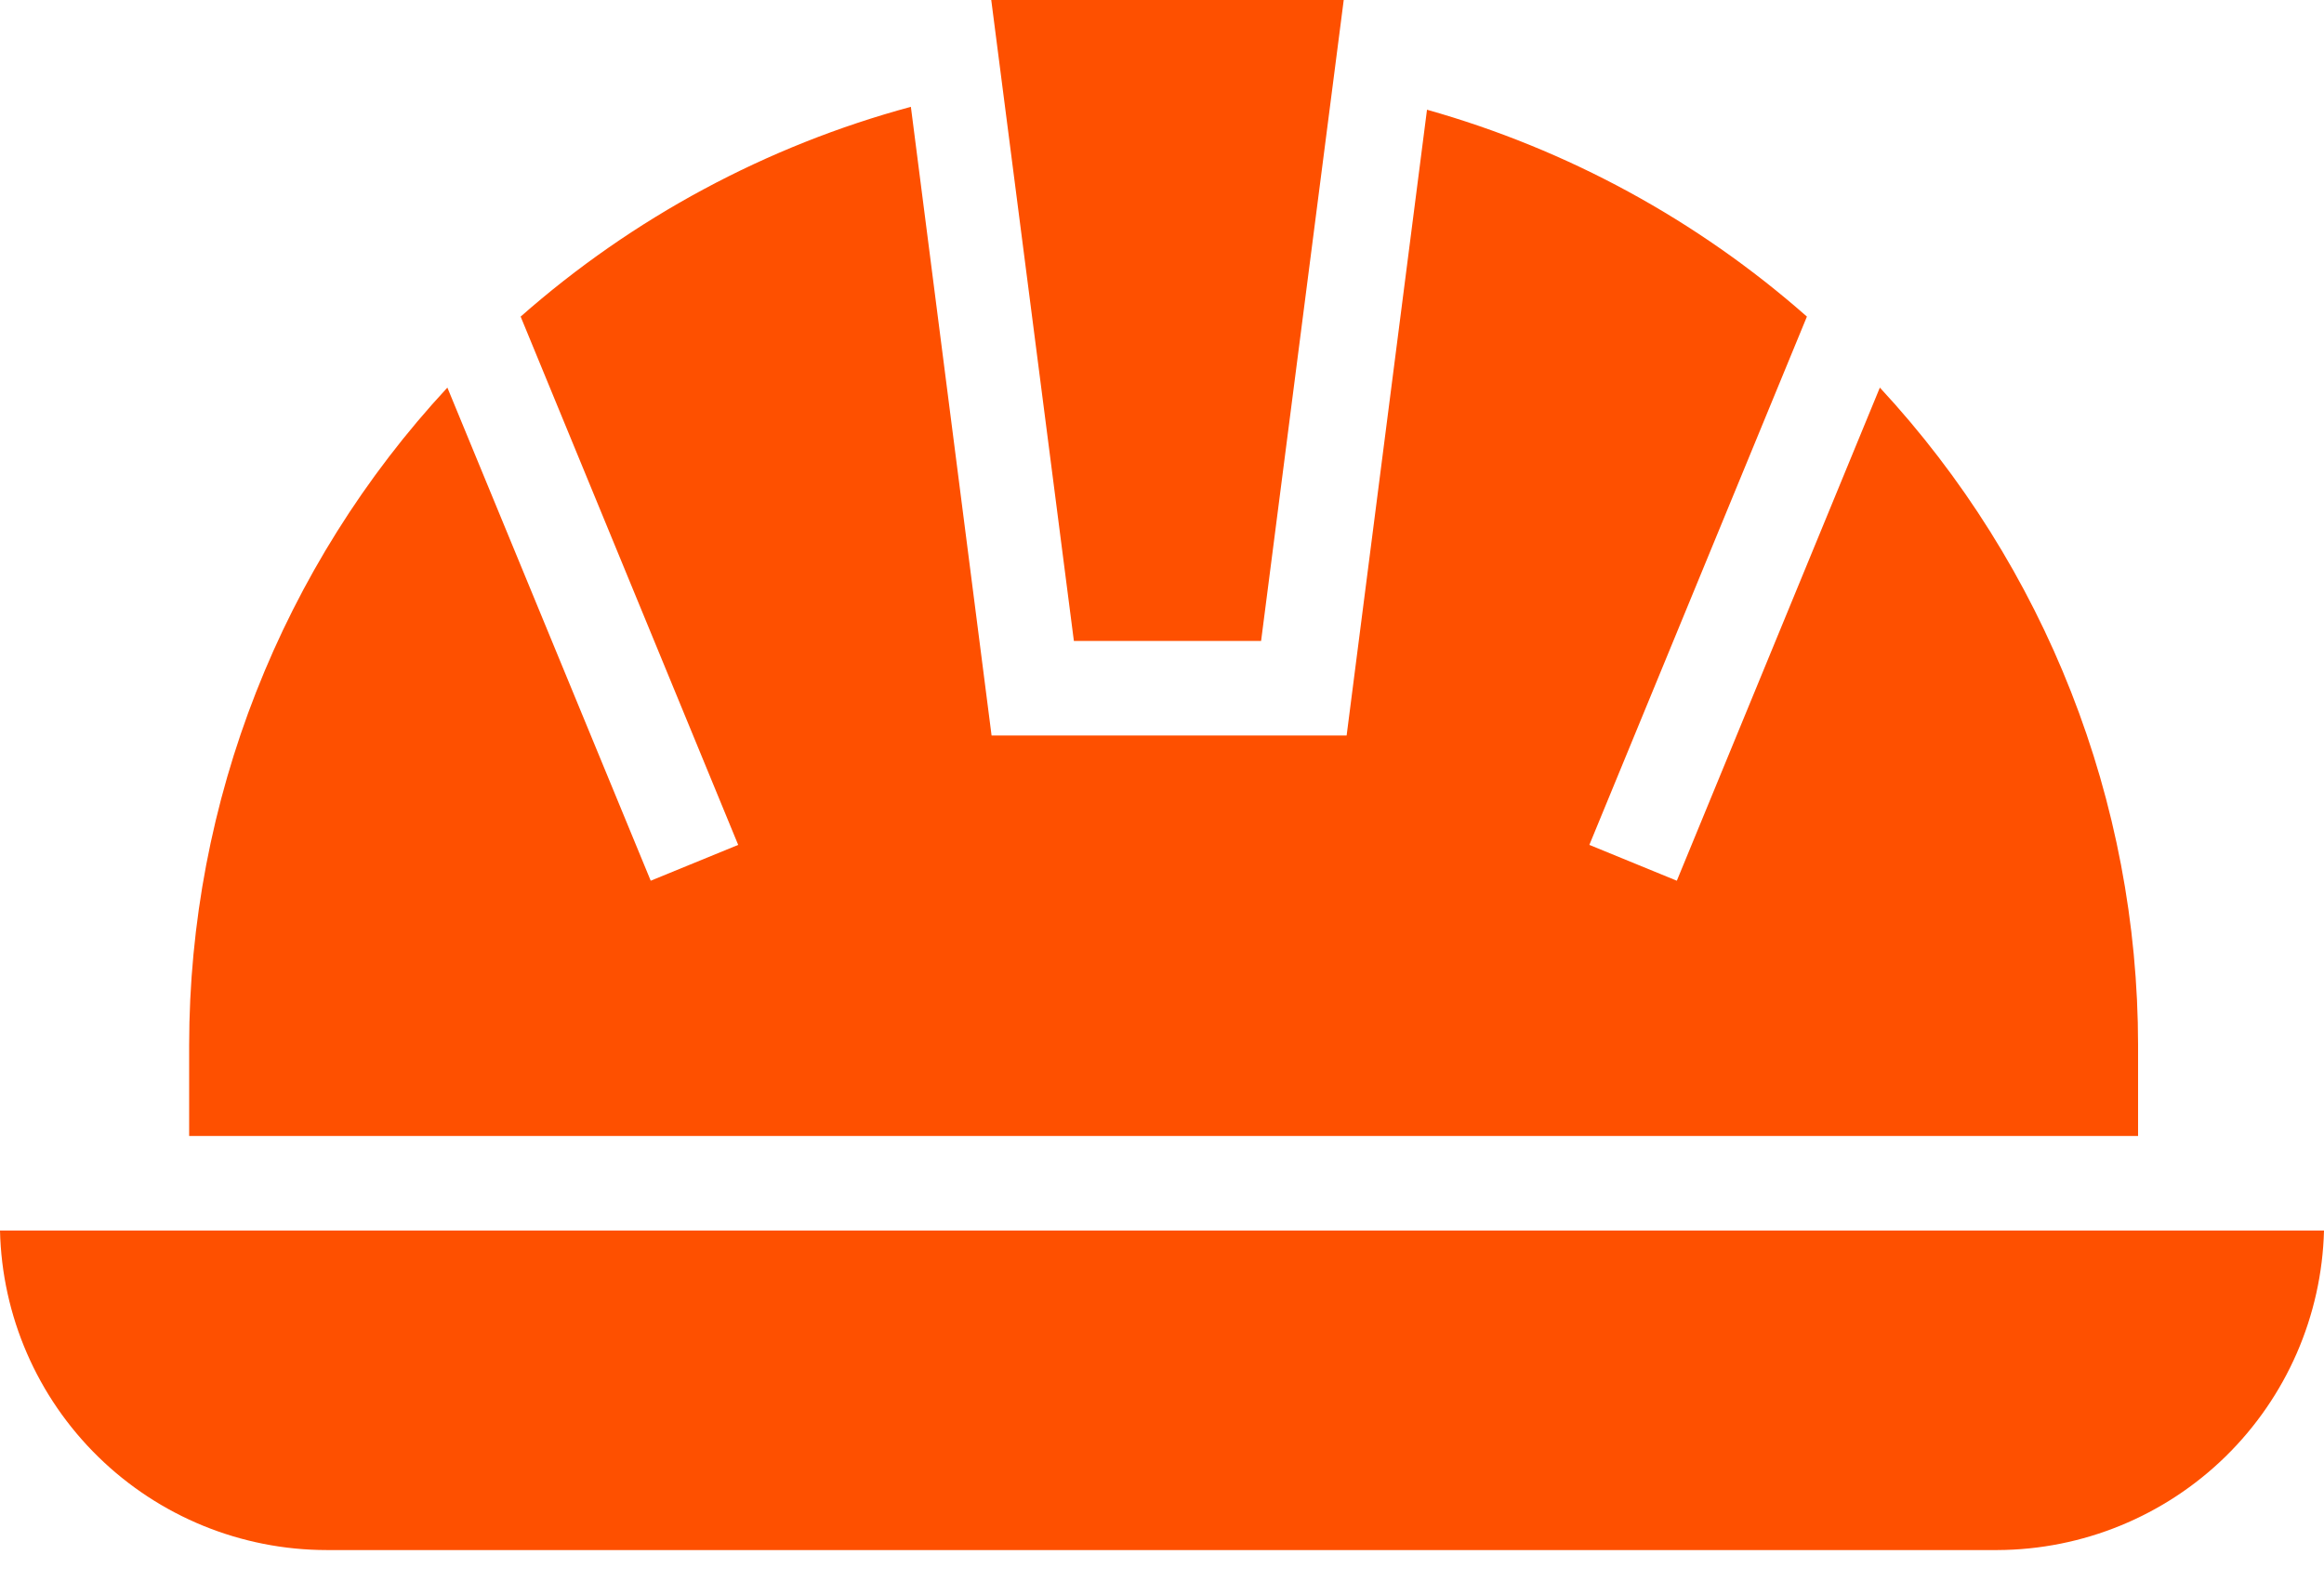 <svg width="72" height="49" viewBox="0 0 72 49" fill="none" xmlns="http://www.w3.org/2000/svg">
<g clip-path="url(#clip0_37_2411)">
<path d="M10.12 48.03C7.474 48.028 4.935 46.991 3.044 45.141C1.152 43.291 0.06 40.775 0 38.13H72C71.932 40.772 70.838 43.284 68.948 45.133C67.059 46.981 64.523 48.02 61.88 48.03H10.12Z" fill="#FE5000"/>
<path d="M5.86 35.2V32.39C5.864 24.831 8.721 17.553 13.86 12.01L20.16 27.29L22.87 26.18L16.13 9.81C19.608 6.744 23.744 4.52 28.22 3.31L30.72 22.79H41.72L44.21 3.4C48.564 4.627 52.587 6.818 55.98 9.81L49.24 26.18L51.95 27.29L58.24 12.01C63.379 17.553 66.236 24.831 66.24 32.39V35.2H5.86Z" fill="#FE5000"/>
<path d="M33.27 19.86L30.71 0H41.63L39.07 19.86H33.27Z" fill="#FE5000"/>
</g>
<defs>
<clipPath id="clip0_37_2411">
<rect width="72" height="48.03" fill="white"/>
</clipPath>
</defs>
</svg>
